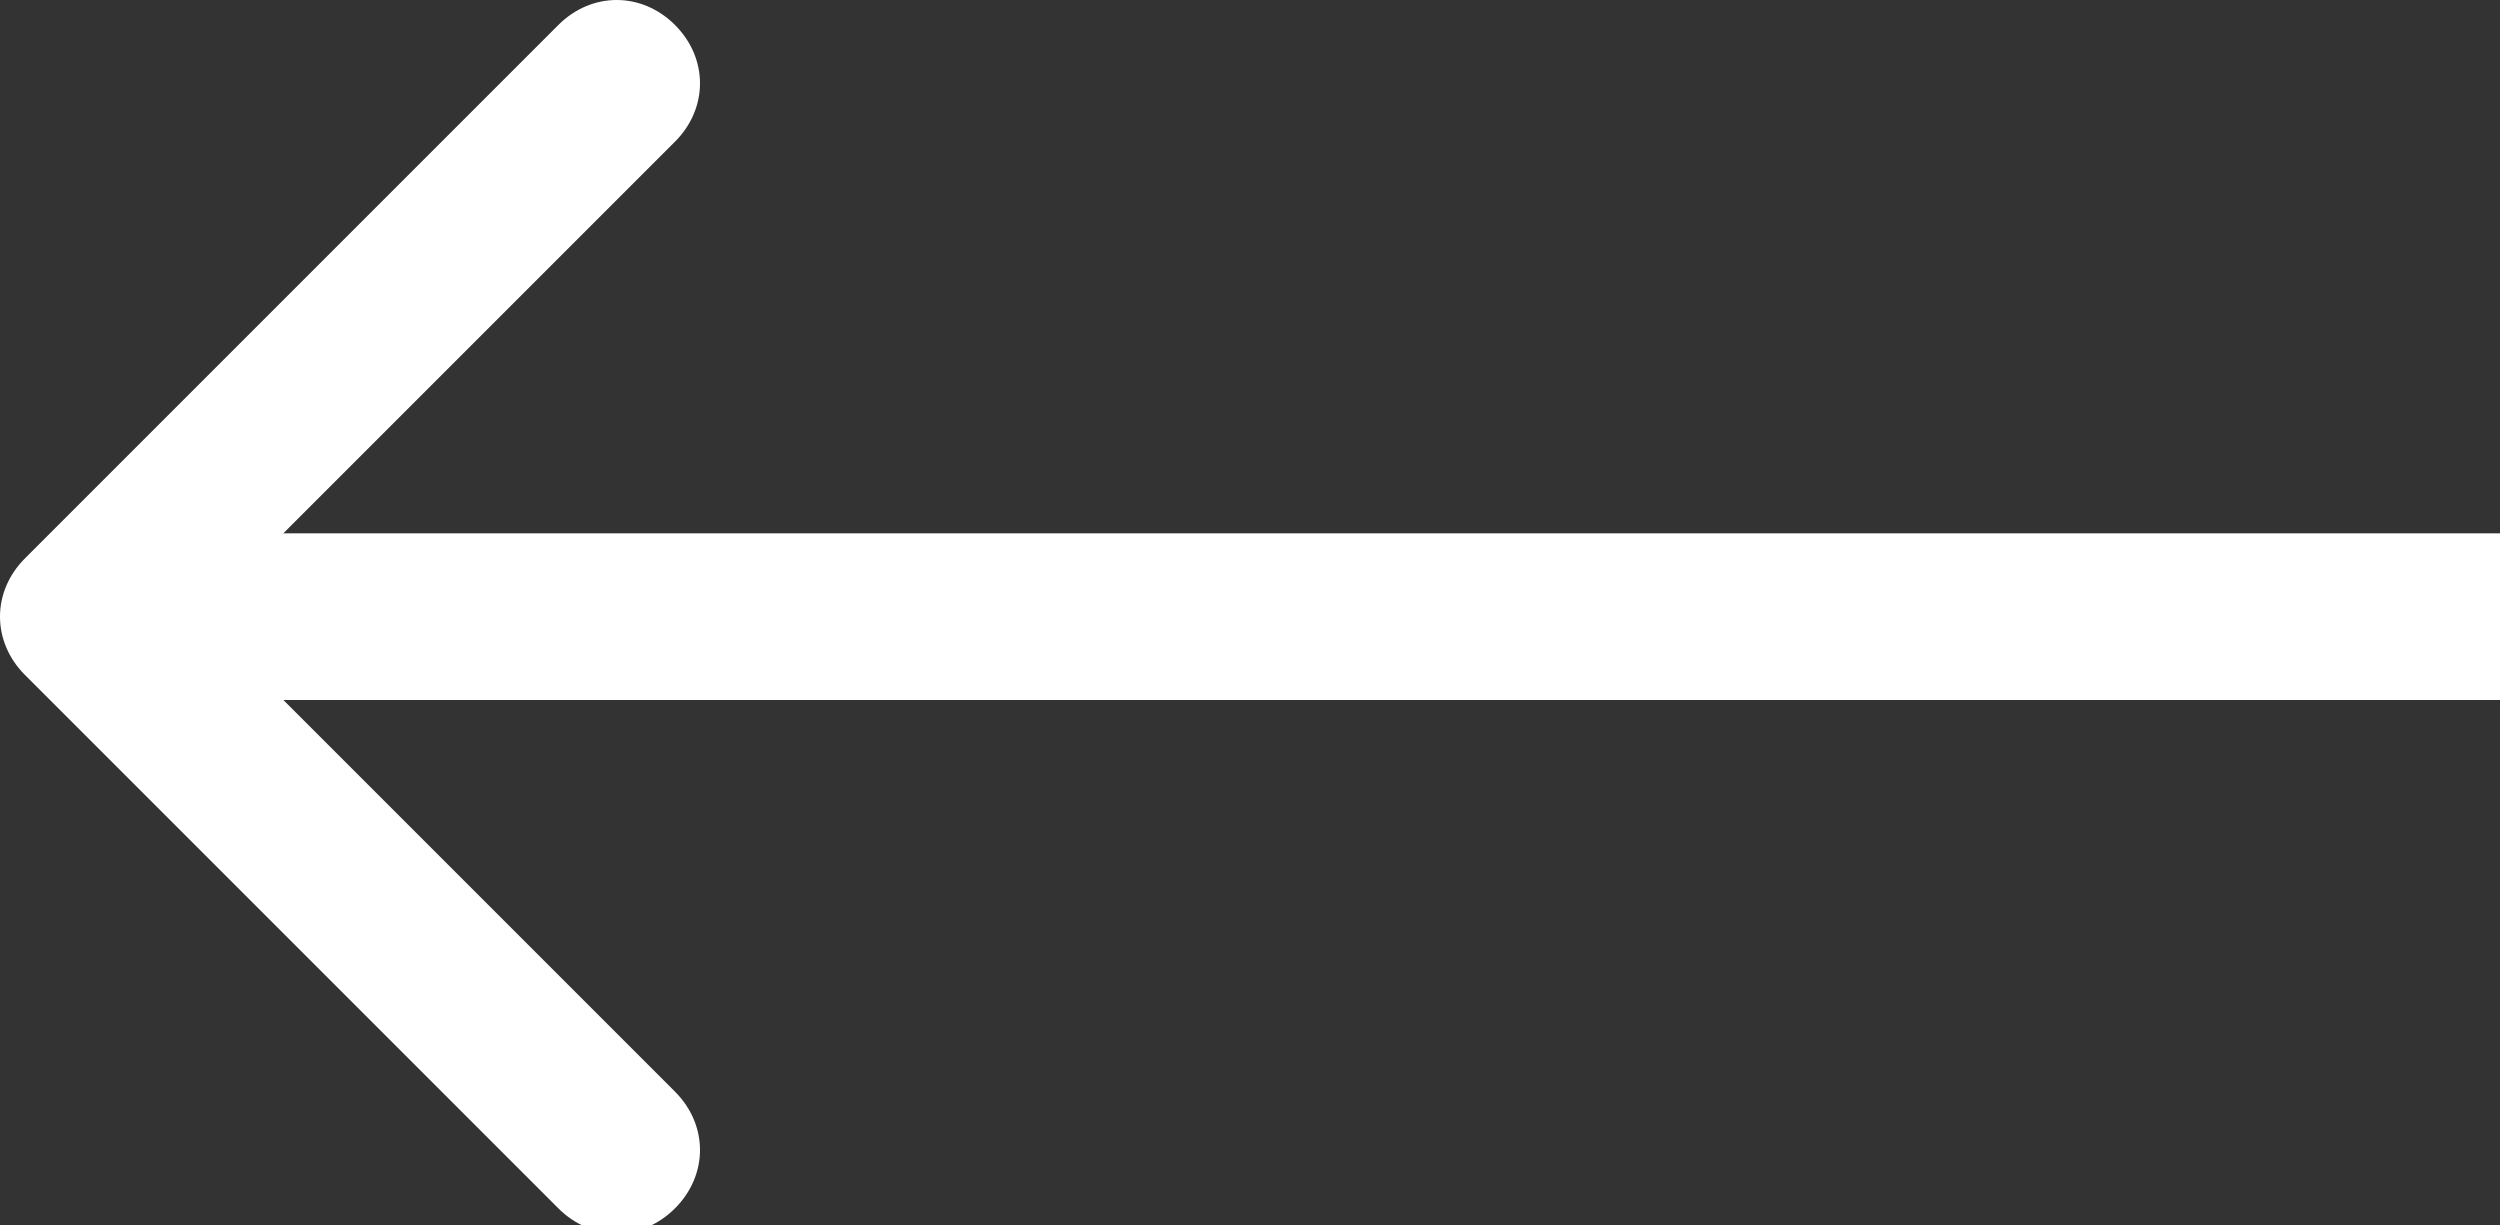 <?xml version="1.0" encoding="utf-8"?>
<!-- Generator: $$$/GeneralStr/196=Adobe Illustrator 27.6.0, SVG Export Plug-In . SVG Version: 6.00 Build 0)  -->
<svg version="1.1" id="圖層_1" xmlns="http://www.w3.org/2000/svg" xmlns:xlink="http://www.w3.org/1999/xlink" x="0px" y="0px"
	 viewBox="0 0 30 14.7" style="enable-background:new 0 0 30 14.7;" xml:space="preserve">
<rect x="0" y="0" width="30" height="14.7" fill="#333333" stroke="none"/>
<style type="text/css">
	.st0{fill:#FFFFFF;}
</style>
<path class="st0" d="M30,6.4H3.4l4.7-4.7c0.4-0.4,0.4-1,0-1.4c-0.4-0.4-1-0.4-1.4,0L0.3,6.7c-0.4,0.4-0.4,1,0,1.4l6.4,6.4
	c0.4,0.4,1,0.4,1.4,0c0.4-0.4,0.4-1,0-1.4L3.4,8.4H30V6.4z"/>
</svg>
